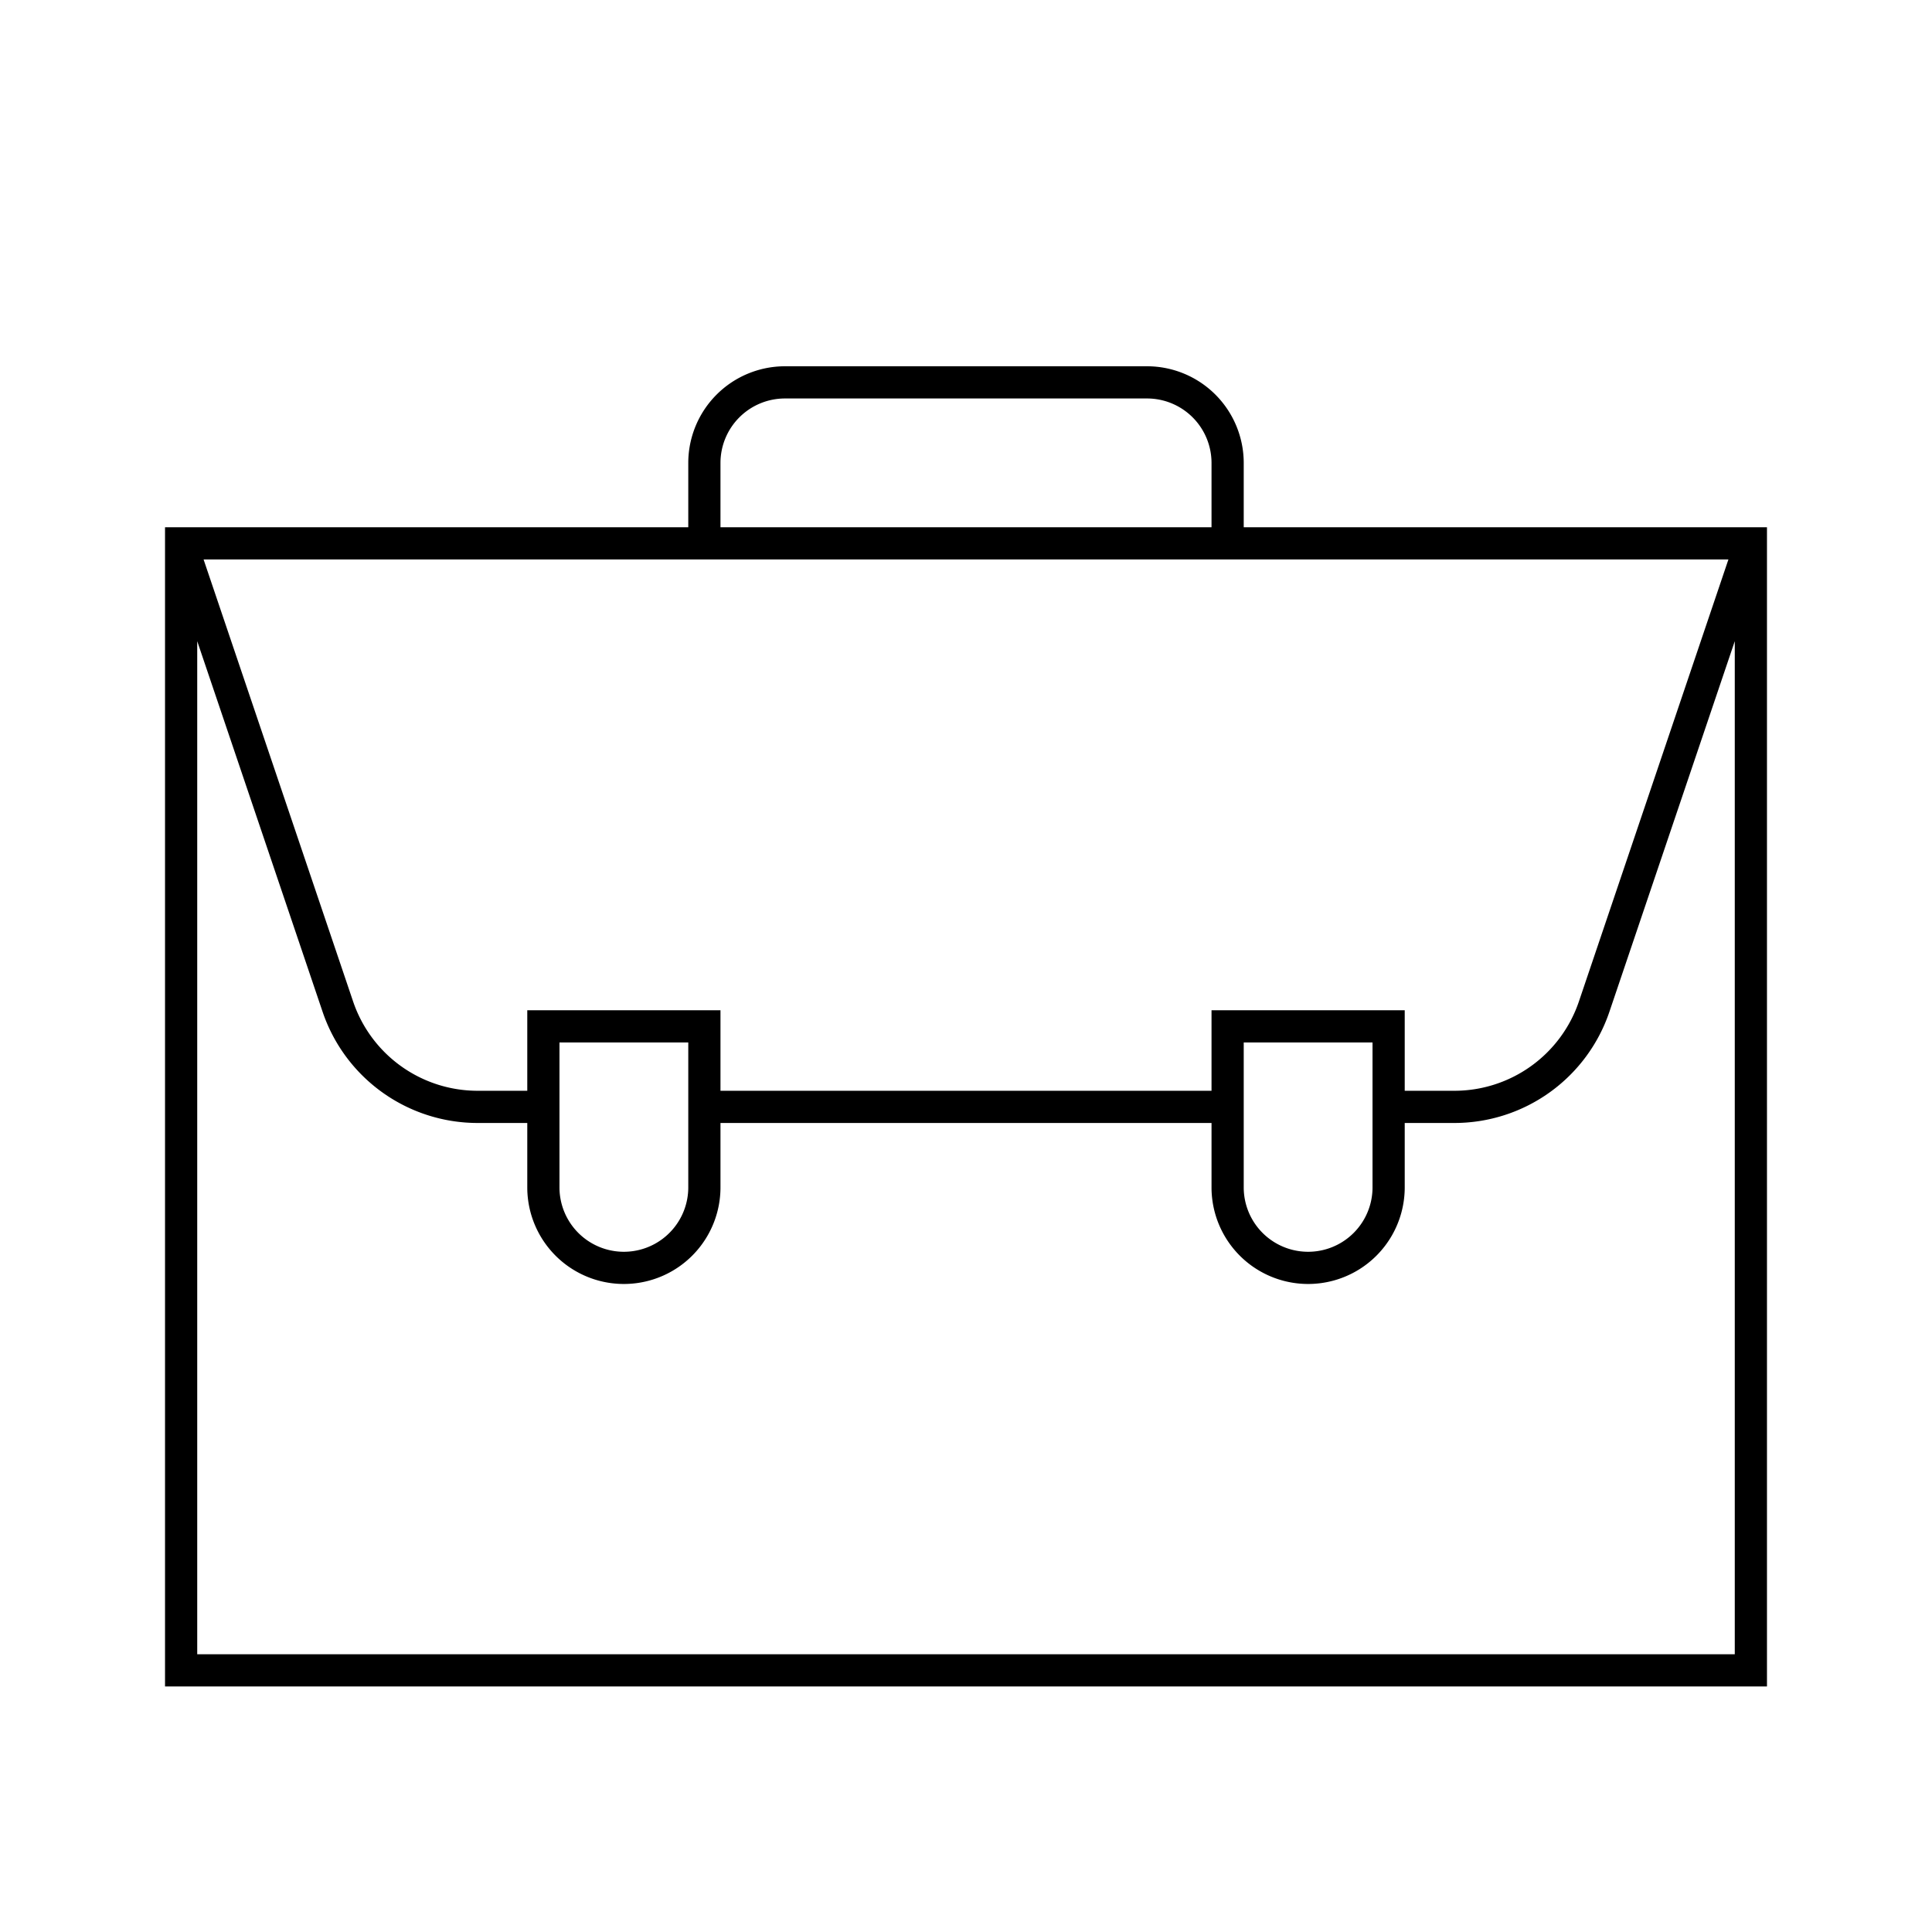 <svg id="icon-ui-svg" xmlns="http://www.w3.org/2000/svg" viewBox="0 0 48 48"><path d="M30.9 13.1v-1.6a2.403 2.403 0 0 0-2.4-2.4h-9a2.403 2.403 0 0 0-2.4 2.4v1.6h-13v28.8h39.8V13.1zm-.8 12v2H17.9v-2h-4.8v2h-1.232a3.266 3.266 0 0 1-3.096-2.221L5.058 13.9h37.884L39.228 24.88a3.266 3.266 0 0 1-3.096 2.22H34.9v-2zm4 .8v3.6a1.6 1.6 0 0 1-3.2 0v-3.6zm-17 0v3.6a1.6 1.6 0 0 1-3.2 0v-3.6zm.8-14.4a1.602 1.602 0 0 1 1.6-1.6h9a1.602 1.602 0 0 1 1.6 1.6v1.6H17.9zm-13 29.6V15.93l3.114 9.205a4.066 4.066 0 0 0 3.854 2.765H13.1v1.6a2.4 2.4 0 1 0 4.8 0v-1.6h12.2v1.6a2.4 2.4 0 1 0 4.8 0v-1.6h1.232a4.066 4.066 0 0 0 3.854-2.765L43.1 15.93V41.1z" id="icon-ui-svg--base"/></svg>